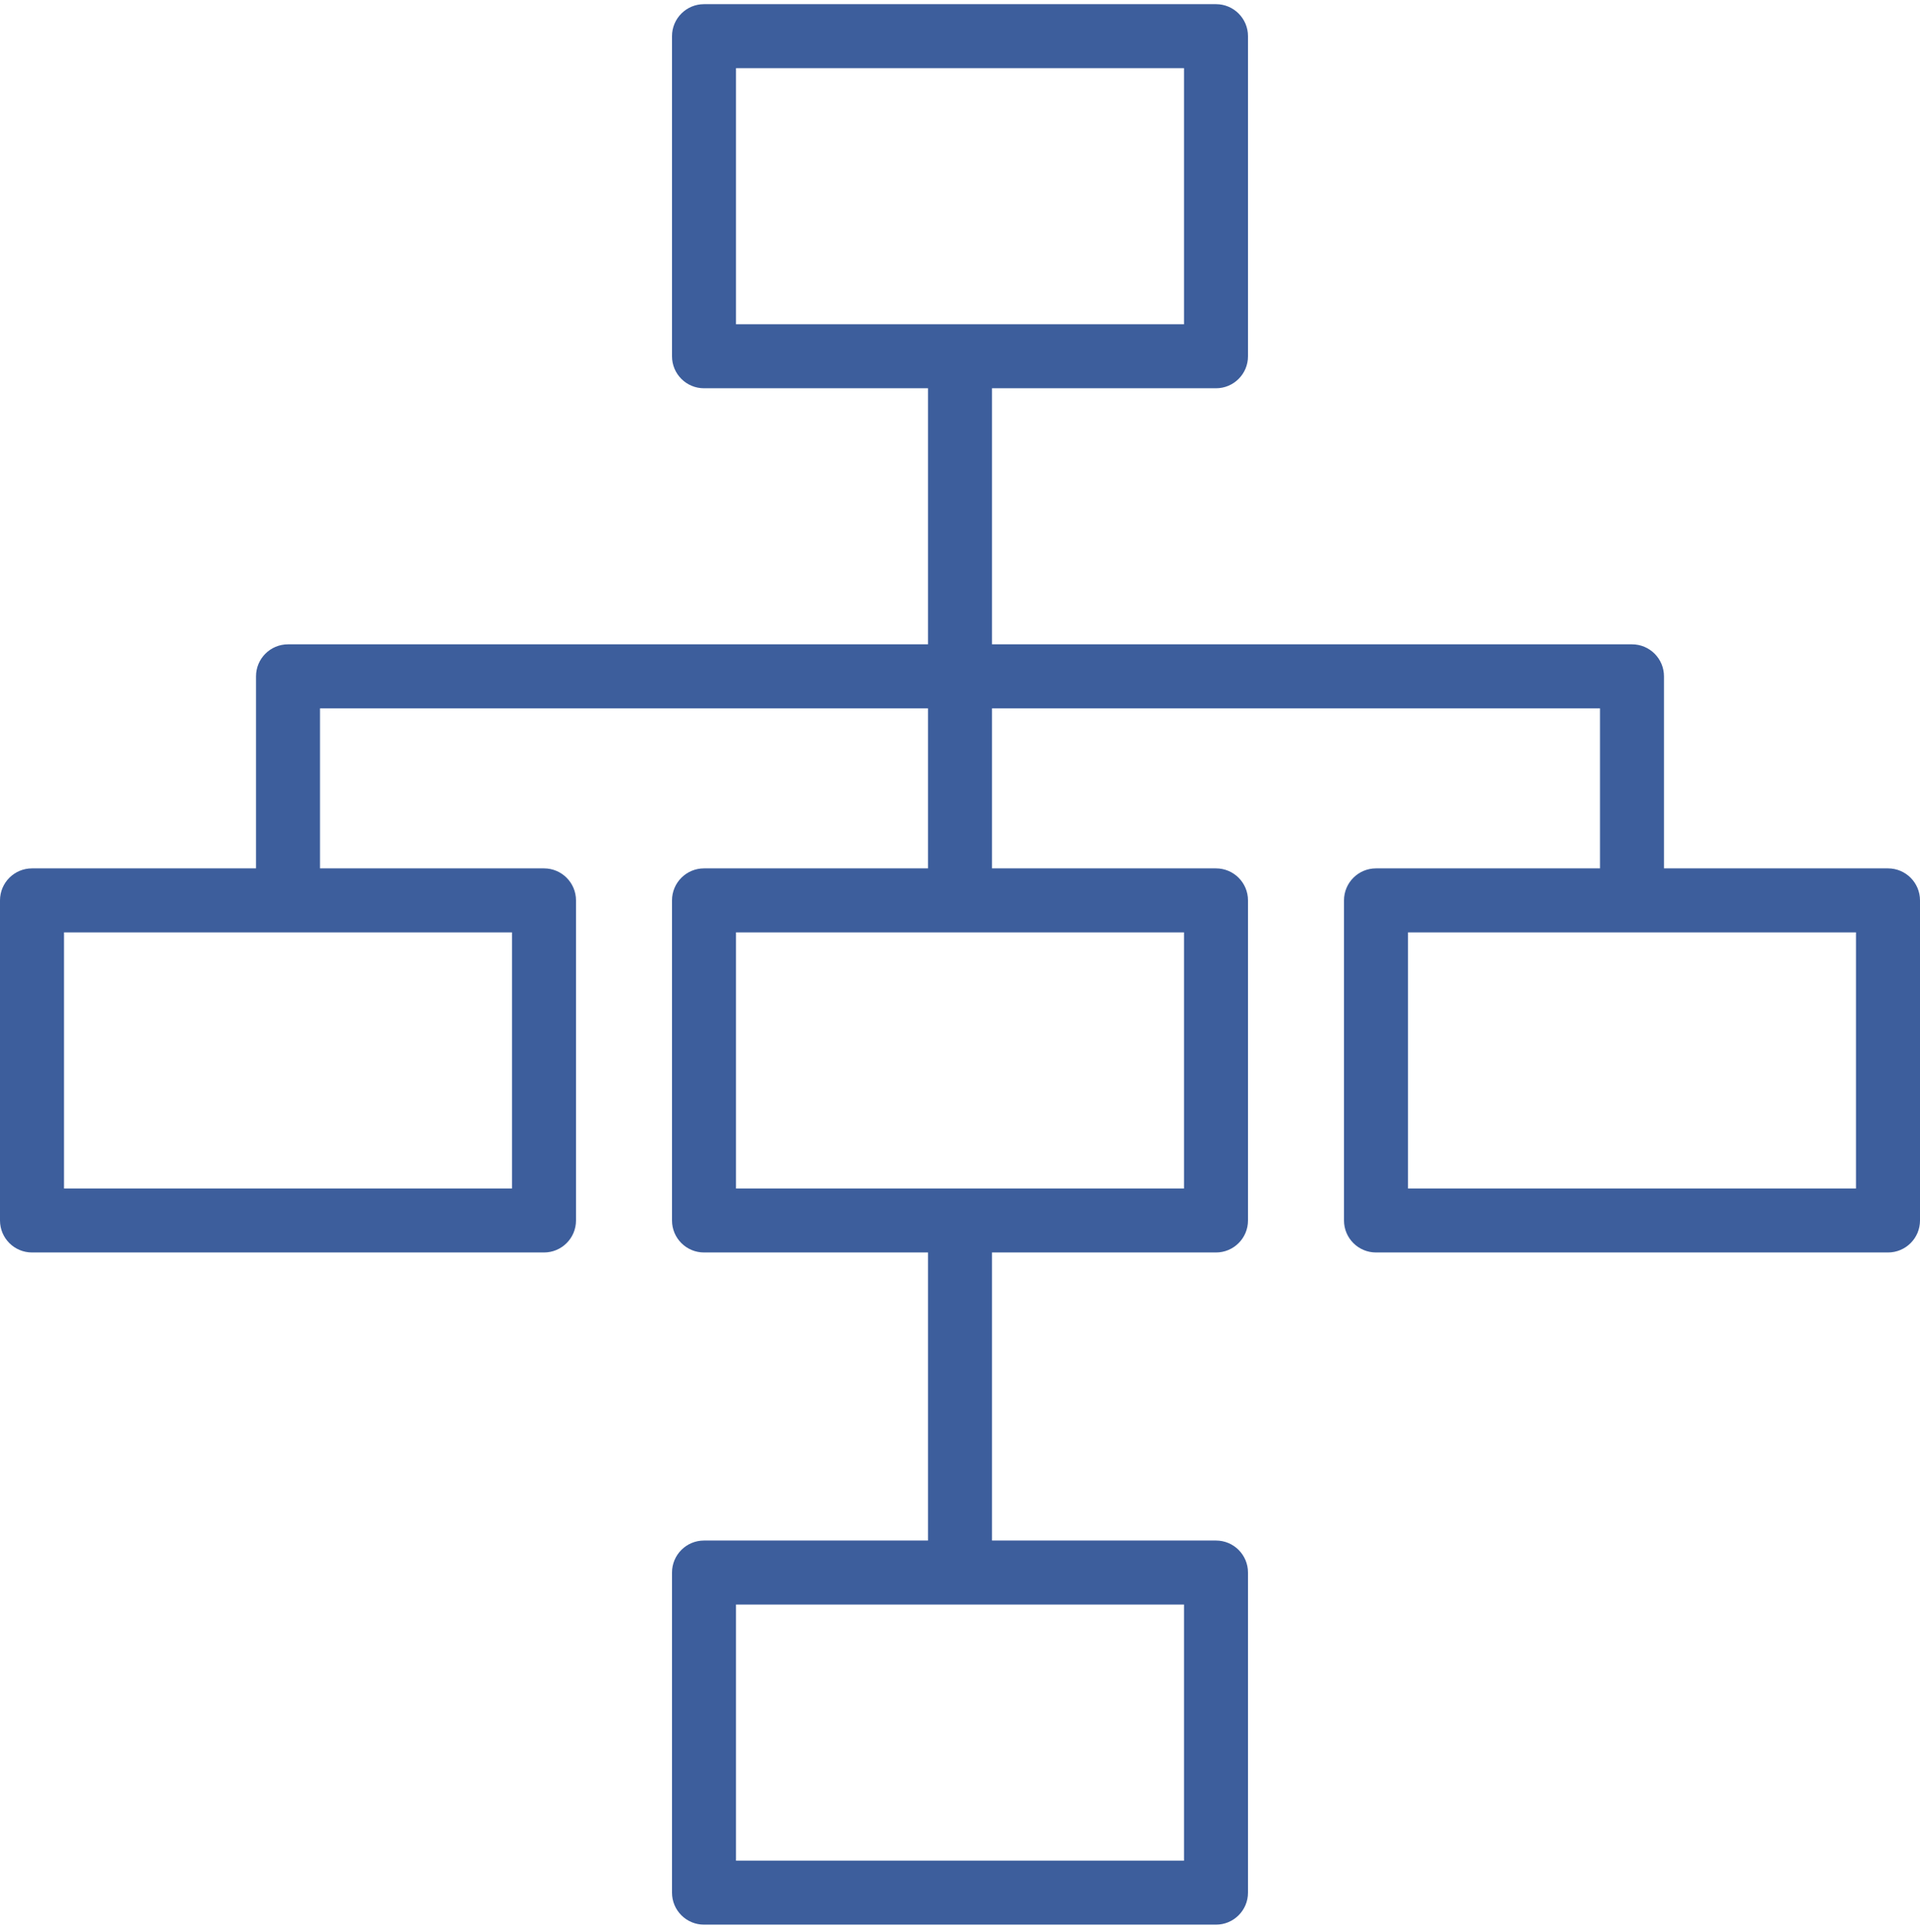 <svg width="164" height="165" viewBox="0 0 164 165" fill="none" xmlns="http://www.w3.org/2000/svg">
<path d="M161.267 74.156H142.133V57.756C142.133 56.247 140.909 55.023 139.4 55.023H84.733V33.156H103.867C105.376 33.156 106.6 31.933 106.6 30.423V3.09C106.6 1.58 105.376 0.356 103.867 0.356H60.133C58.624 0.356 57.4 1.58 57.4 3.09V30.423C57.4 31.933 58.624 33.156 60.133 33.156H79.267V55.023H24.6C23.09 55.023 21.867 56.247 21.867 57.756V74.156H2.733C1.224 74.156 0 75.38 0 76.89V104.223C0 105.733 1.224 106.956 2.733 106.956H46.467C47.976 106.956 49.2 105.733 49.2 104.223V76.89C49.2 75.38 47.976 74.156 46.467 74.156H27.333V60.49H79.267V74.156H60.133C58.624 74.156 57.4 75.38 57.4 76.89V104.223C57.4 105.733 58.624 106.956 60.133 106.956H79.267V131.556H60.133C58.624 131.556 57.4 132.78 57.4 134.29V161.623C57.4 163.133 58.624 164.356 60.133 164.356H103.867C105.376 164.356 106.6 163.133 106.6 161.623V134.29C106.6 132.78 105.376 131.556 103.867 131.556H84.733V106.956H103.867C105.376 106.956 106.6 105.733 106.6 104.223V76.89C106.6 75.38 105.376 74.156 103.867 74.156H84.733V60.49H136.667V74.156H117.533C116.024 74.156 114.8 75.38 114.8 76.89V104.223C114.8 105.733 116.024 106.956 117.533 106.956H161.267C162.776 106.956 164 105.733 164 104.223V76.89C164 75.38 162.776 74.156 161.267 74.156ZM43.733 79.623V101.49H5.467V79.623H43.733ZM101.133 137.023V158.89H62.867V137.023H101.133ZM101.133 79.623V101.49H62.867V79.623H101.133ZM62.867 27.69V5.823H101.133V27.69H62.867ZM158.533 101.49H120.267V79.623H158.533V101.49Z" fill="#3D5E9C"/>
</svg>
